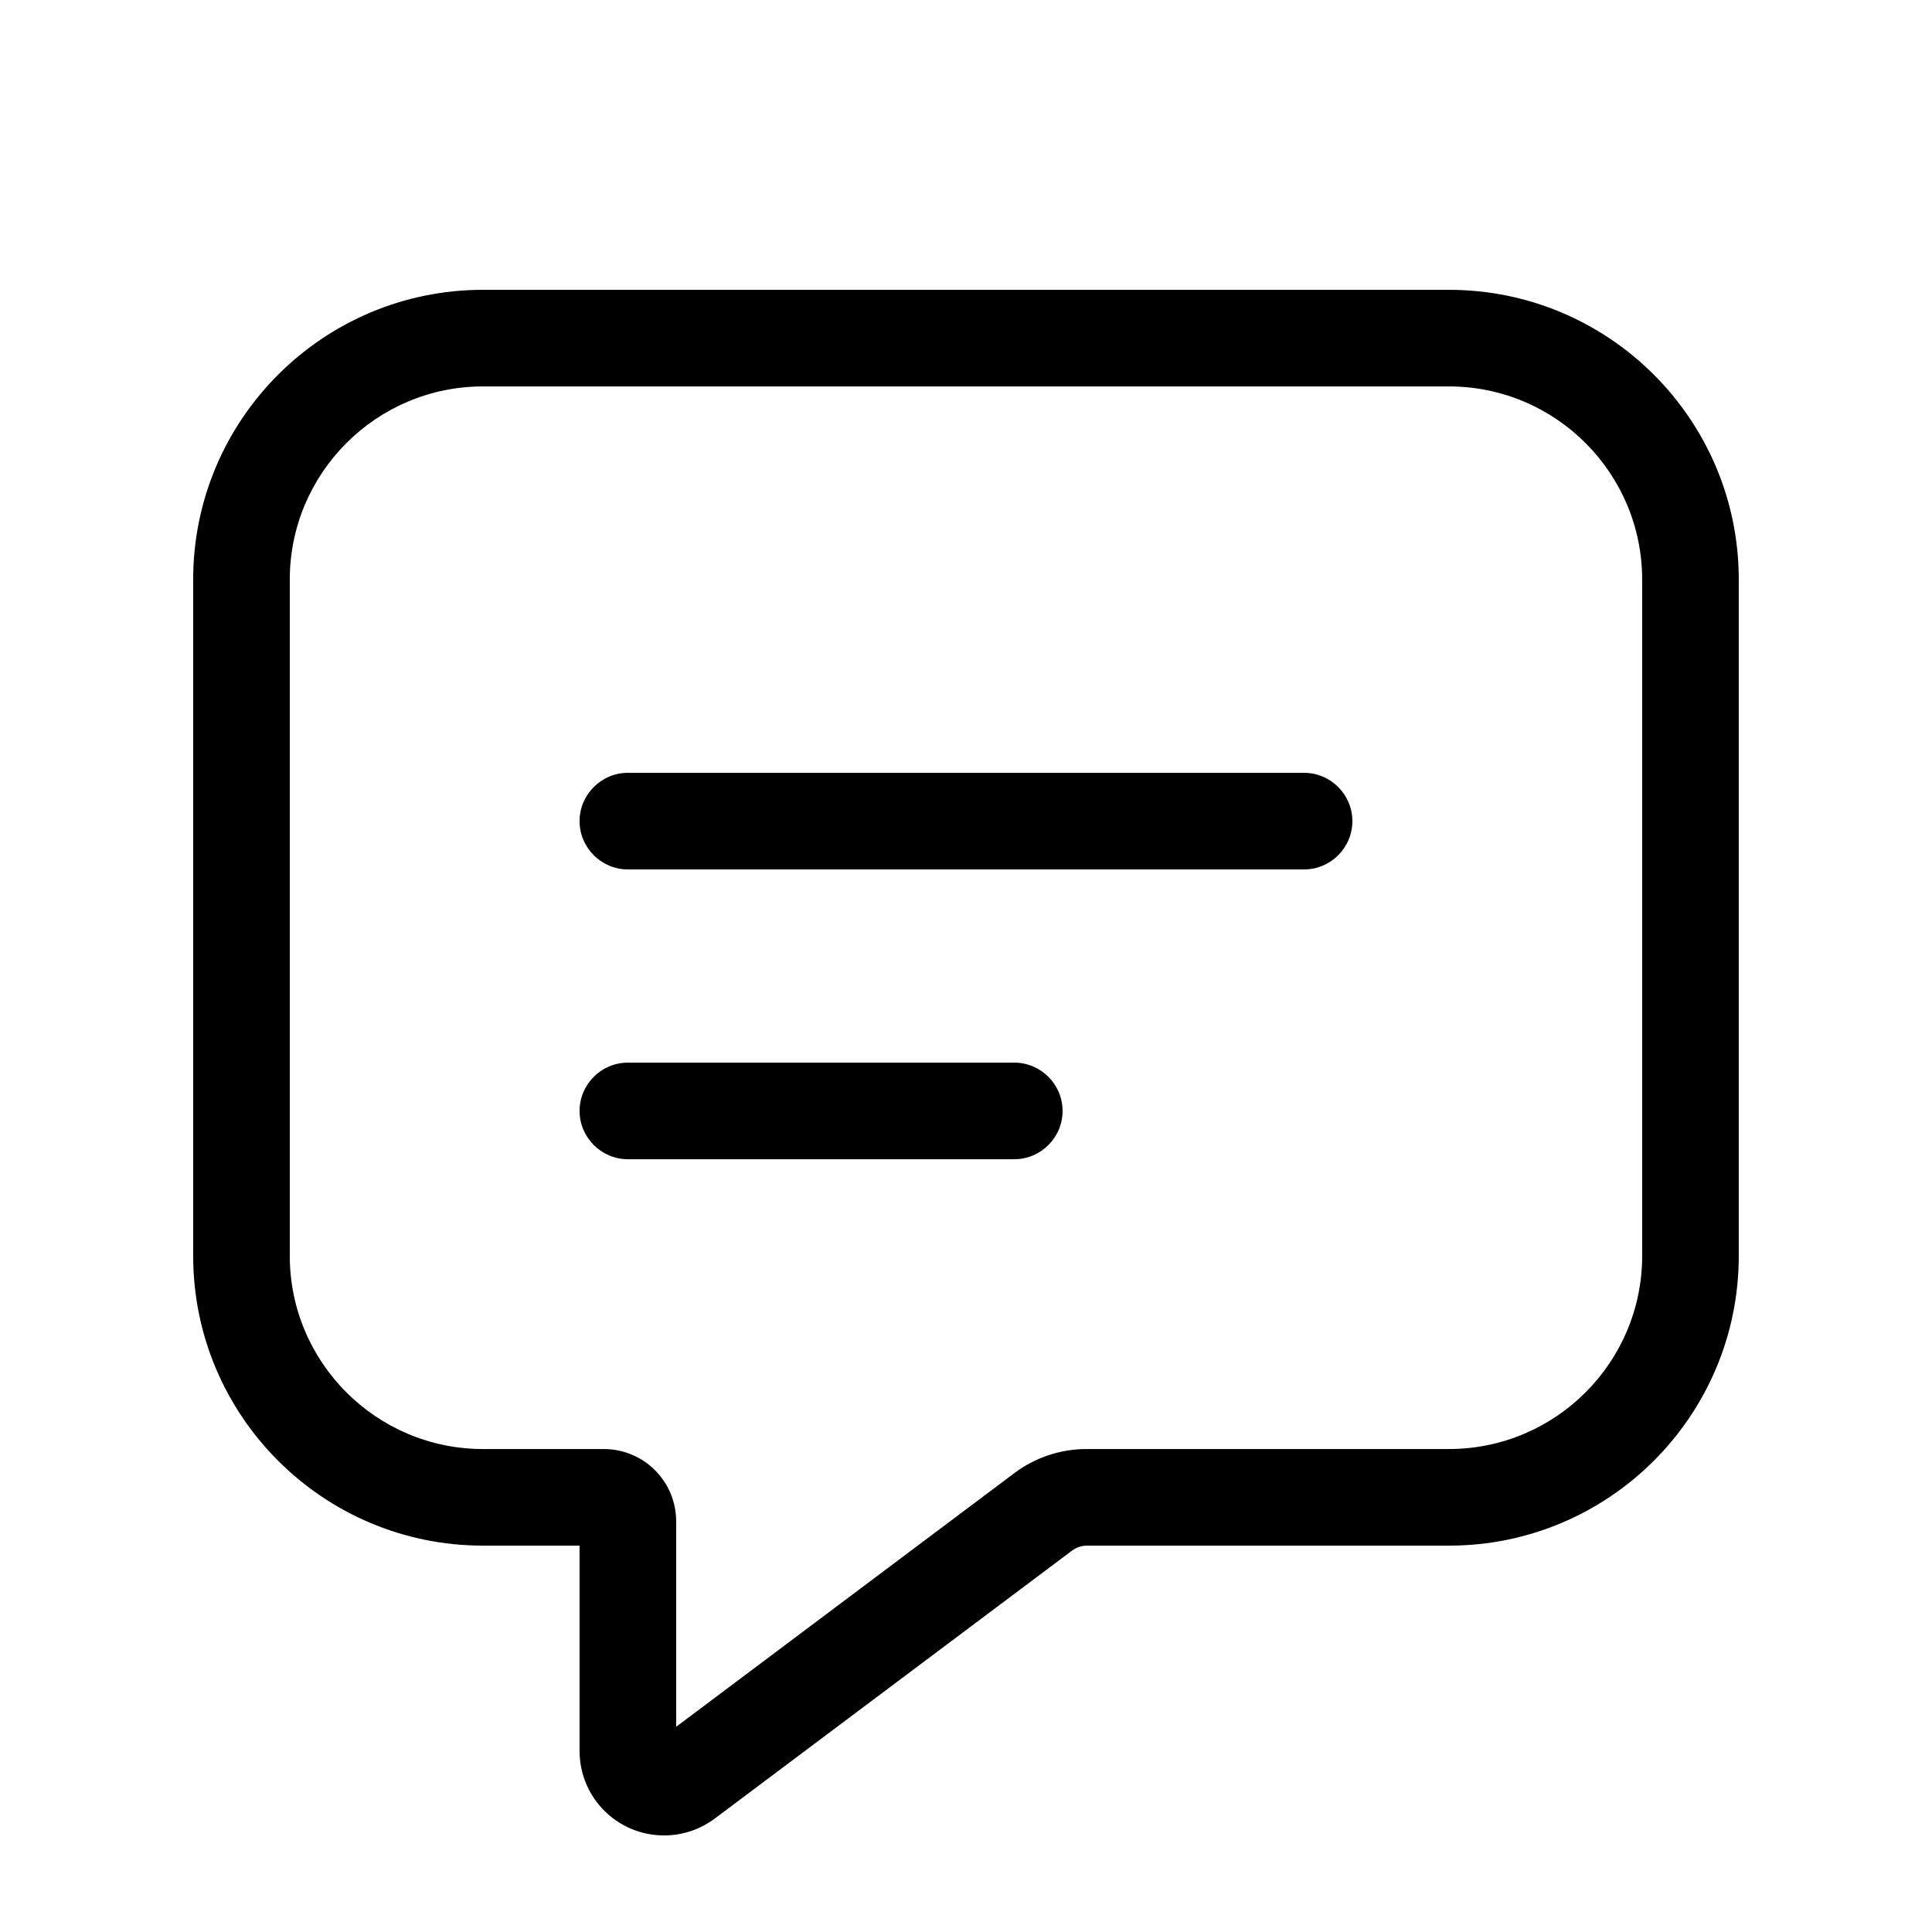 <svg xmlns="http://www.w3.org/2000/svg" width="72" height="72" viewBox="0 0 72 72" fill="none"><path d="M27.359 67.231L39.959 57.781C40.117 57.668 40.308 57.601 40.499 57.601H53.999C59.962 57.601 64.799 52.763 64.799 46.801V21.601C64.799 15.638 59.962 10.801 53.999 10.801H17.999C12.037 10.801 7.199 15.638 7.199 21.601V46.801C7.199 52.763 12.037 57.601 17.999 57.601H21.599V65.251C21.599 66.995 23.006 68.401 24.749 68.401C25.436 68.401 26.099 68.176 26.639 67.771L27.359 67.231ZM25.199 57.601V56.701C25.199 55.205 23.995 54.001 22.499 54.001H17.999C14.028 54.001 10.799 50.772 10.799 46.801V21.601C10.799 17.63 14.028 14.401 17.999 14.401H53.999C57.971 14.401 61.199 17.63 61.199 21.601V46.801C61.199 50.772 57.971 54.001 53.999 54.001H40.499C39.52 54.001 38.575 54.316 37.799 54.901L25.199 64.351V57.601ZM23.399 28.801C22.409 28.801 21.599 29.611 21.599 30.601C21.599 31.591 22.409 32.401 23.399 32.401H48.599C49.589 32.401 50.399 31.591 50.399 30.601C50.399 29.611 49.589 28.801 48.599 28.801H23.399ZM23.399 39.601C22.409 39.601 21.599 40.411 21.599 41.401C21.599 42.391 22.409 43.201 23.399 43.201H37.799C38.789 43.201 39.599 42.391 39.599 41.401C39.599 40.411 38.789 39.601 37.799 39.601H23.399Z" fill="black"></path></svg>
